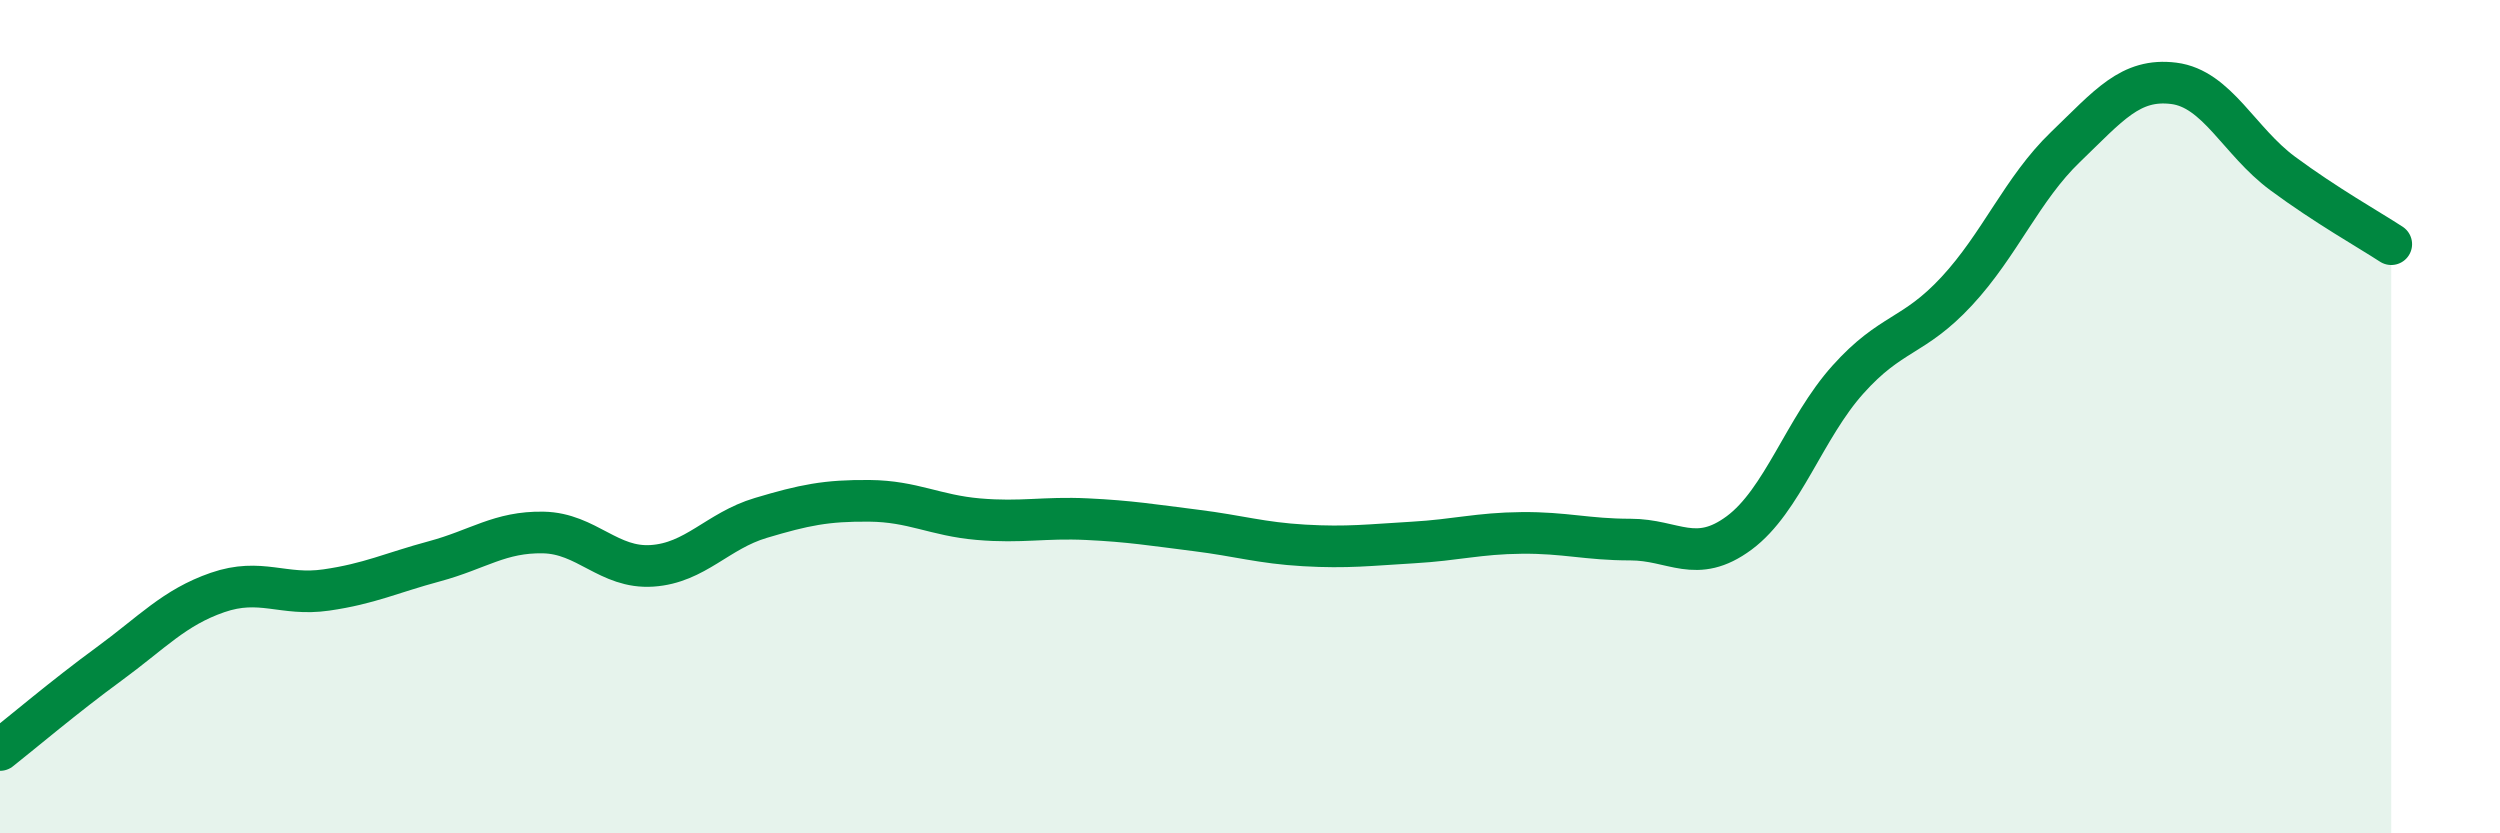 
    <svg width="60" height="20" viewBox="0 0 60 20" xmlns="http://www.w3.org/2000/svg">
      <path
        d="M 0,18 C 0.52,17.59 1.57,16.7 2.61,15.94 C 3.65,15.18 4.18,14.58 5.22,14.22 C 6.26,13.86 6.79,14.31 7.83,14.16 C 8.87,14.01 9.39,13.75 10.43,13.47 C 11.47,13.19 12,12.76 13.04,12.78 C 14.08,12.8 14.61,13.65 15.65,13.58 C 16.69,13.51 17.22,12.74 18.26,12.43 C 19.3,12.12 19.83,12.01 20.87,12.02 C 21.91,12.03 22.44,12.37 23.48,12.46 C 24.52,12.55 25.05,12.41 26.09,12.46 C 27.13,12.51 27.66,12.6 28.7,12.73 C 29.74,12.86 30.26,13.03 31.3,13.09 C 32.34,13.15 32.87,13.08 33.91,13.02 C 34.95,12.96 35.48,12.8 36.52,12.79 C 37.56,12.78 38.09,12.95 39.13,12.95 C 40.17,12.95 40.7,13.56 41.74,12.79 C 42.78,12.02 43.31,10.27 44.35,9.11 C 45.39,7.95 45.92,8.11 46.96,6.99 C 48,5.87 48.53,4.53 49.57,3.53 C 50.61,2.53 51.13,1.87 52.17,2 C 53.21,2.13 53.74,3.39 54.78,4.16 C 55.82,4.93 56.87,5.52 57.39,5.86L57.39 20L0 20Z"
        fill="#008740"
        opacity="0.1"
        stroke-linecap="round"
        stroke-linejoin="round"
      />
      <path
        d="M 0,18 C 0.52,17.59 1.57,16.7 2.61,15.94 C 3.65,15.18 4.18,14.58 5.22,14.22 C 6.26,13.86 6.79,14.31 7.83,14.16 C 8.87,14.01 9.39,13.75 10.43,13.47 C 11.47,13.19 12,12.76 13.04,12.78 C 14.08,12.8 14.61,13.65 15.65,13.58 C 16.69,13.51 17.22,12.74 18.26,12.43 C 19.3,12.12 19.83,12.01 20.87,12.02 C 21.91,12.03 22.44,12.37 23.48,12.46 C 24.52,12.55 25.05,12.41 26.09,12.46 C 27.13,12.51 27.66,12.6 28.7,12.73 C 29.74,12.86 30.26,13.03 31.3,13.09 C 32.34,13.15 32.87,13.08 33.91,13.02 C 34.95,12.96 35.48,12.8 36.52,12.79 C 37.56,12.78 38.09,12.95 39.13,12.95 C 40.17,12.95 40.7,13.56 41.74,12.79 C 42.78,12.02 43.31,10.27 44.35,9.11 C 45.39,7.95 45.92,8.11 46.96,6.99 C 48,5.87 48.53,4.53 49.57,3.53 C 50.61,2.53 51.13,1.87 52.17,2 C 53.21,2.13 53.74,3.39 54.78,4.16 C 55.82,4.93 56.87,5.52 57.39,5.86"
        stroke="#008740"
        stroke-width="1"
        fill="none"
        stroke-linecap="round"
        stroke-linejoin="round"
      />
    </svg>
  